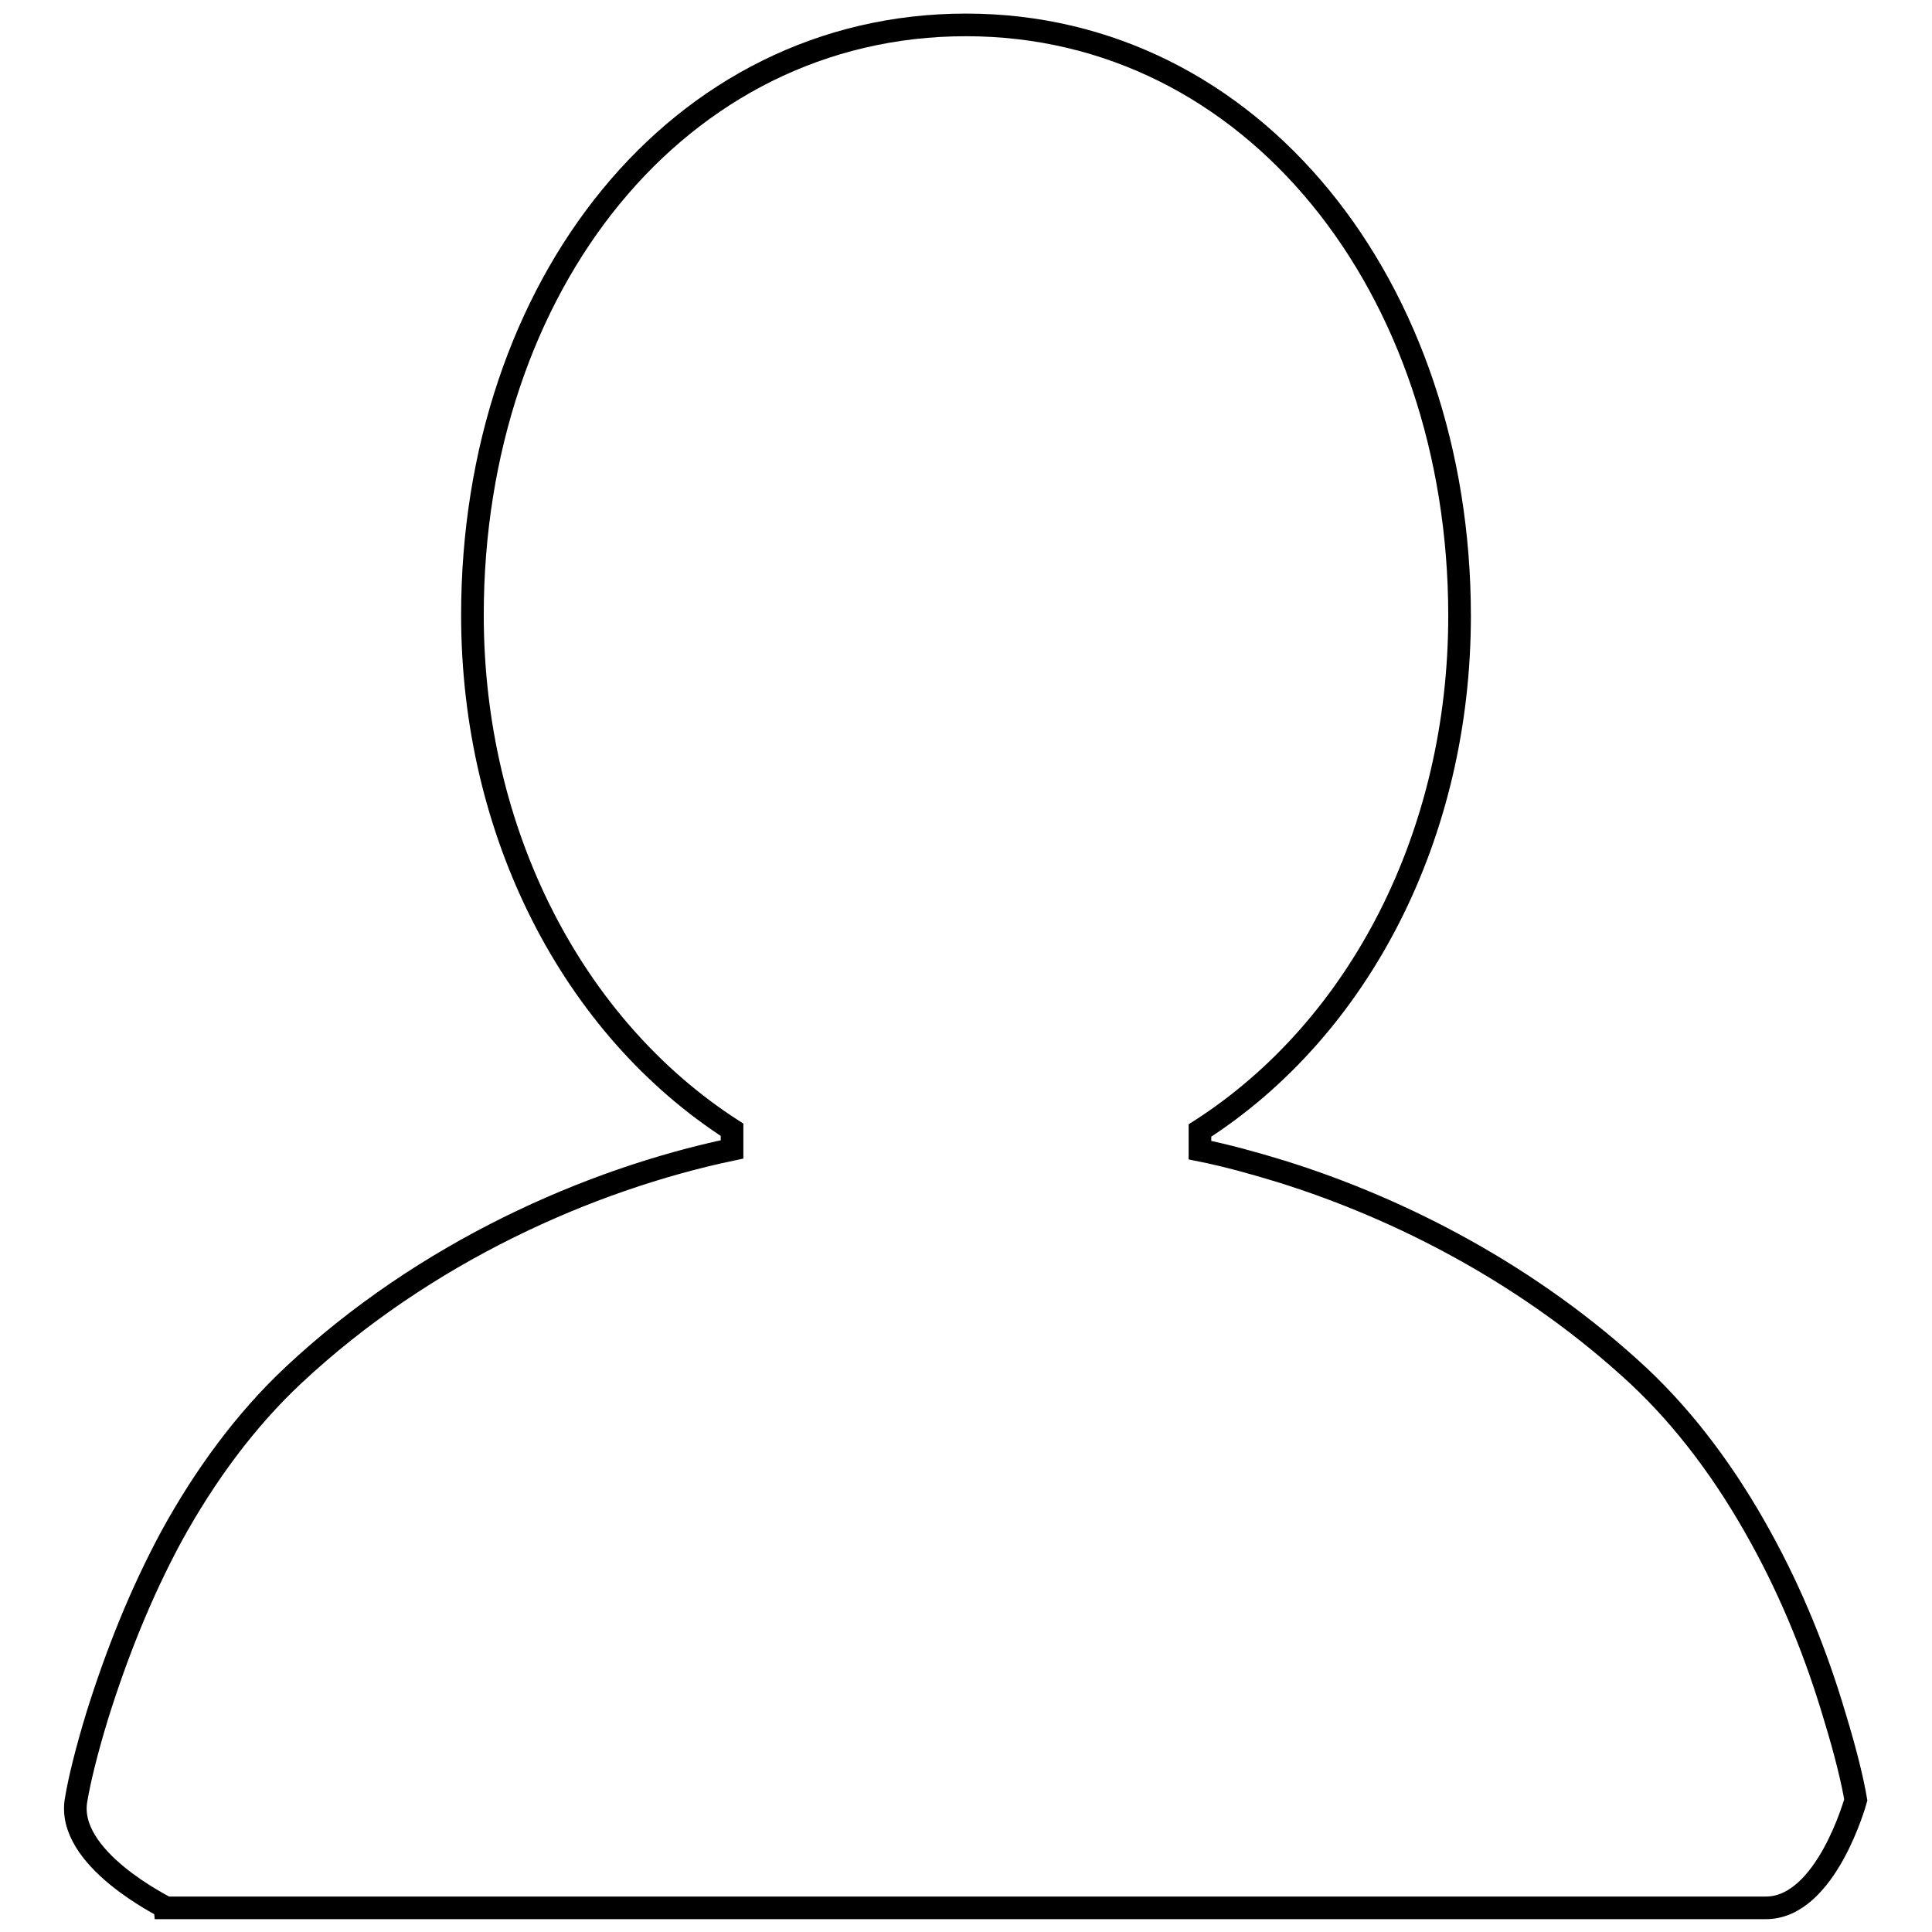 <?xml version="1.0" encoding="utf-8"?>
<!-- Svg Vector Icons : http://www.onlinewebfonts.com/icon -->
<!DOCTYPE svg PUBLIC "-//W3C//DTD SVG 1.1//EN" "http://www.w3.org/Graphics/SVG/1.1/DTD/svg11.dtd">
<svg version="1.1" xmlns="http://www.w3.org/2000/svg" xmlns:xlink="http://www.w3.org/1999/xlink" x="0px" y="0px" viewBox="0 0 256 256" enable-background="new 0 0 256 256" xml:space="preserve">
<g><g><path stroke-width="3" fill-opacity="0" stroke="#000000"  d="M10.1,238.4c0.4-2.4,1.3-6.2,2.8-11.1c2.5-8,5.7-16.1,9.8-23.7c4.5-8.2,9.9-15.5,16.2-21.4c17.3-16.2,39.1-25.9,58.1-29.9v-2.6c-21.1-13.6-34.4-39.3-34.4-68.2c0-43.6,27.2-78.2,65.4-78.2c38.1,0,65.4,34.9,65.4,78.3c0,28.9-13.2,54.6-34.4,68.2v2.6c3.5,0.7,7.1,1.7,10.7,2.8c16.1,5,33.2,13.9,47.4,27.1c6.3,5.9,11.7,13.2,16.2,21.4c4.2,7.6,7.4,15.6,9.8,23.7c1.5,4.9,2.4,8.7,2.8,11.1l0,0c0,0-3.9,14.3-11.9,14.3l0,0H22C22,252.7,8.6,246.3,10.1,238.4L10.1,238.4L10.1,238.4z"/></g></g>
</svg>